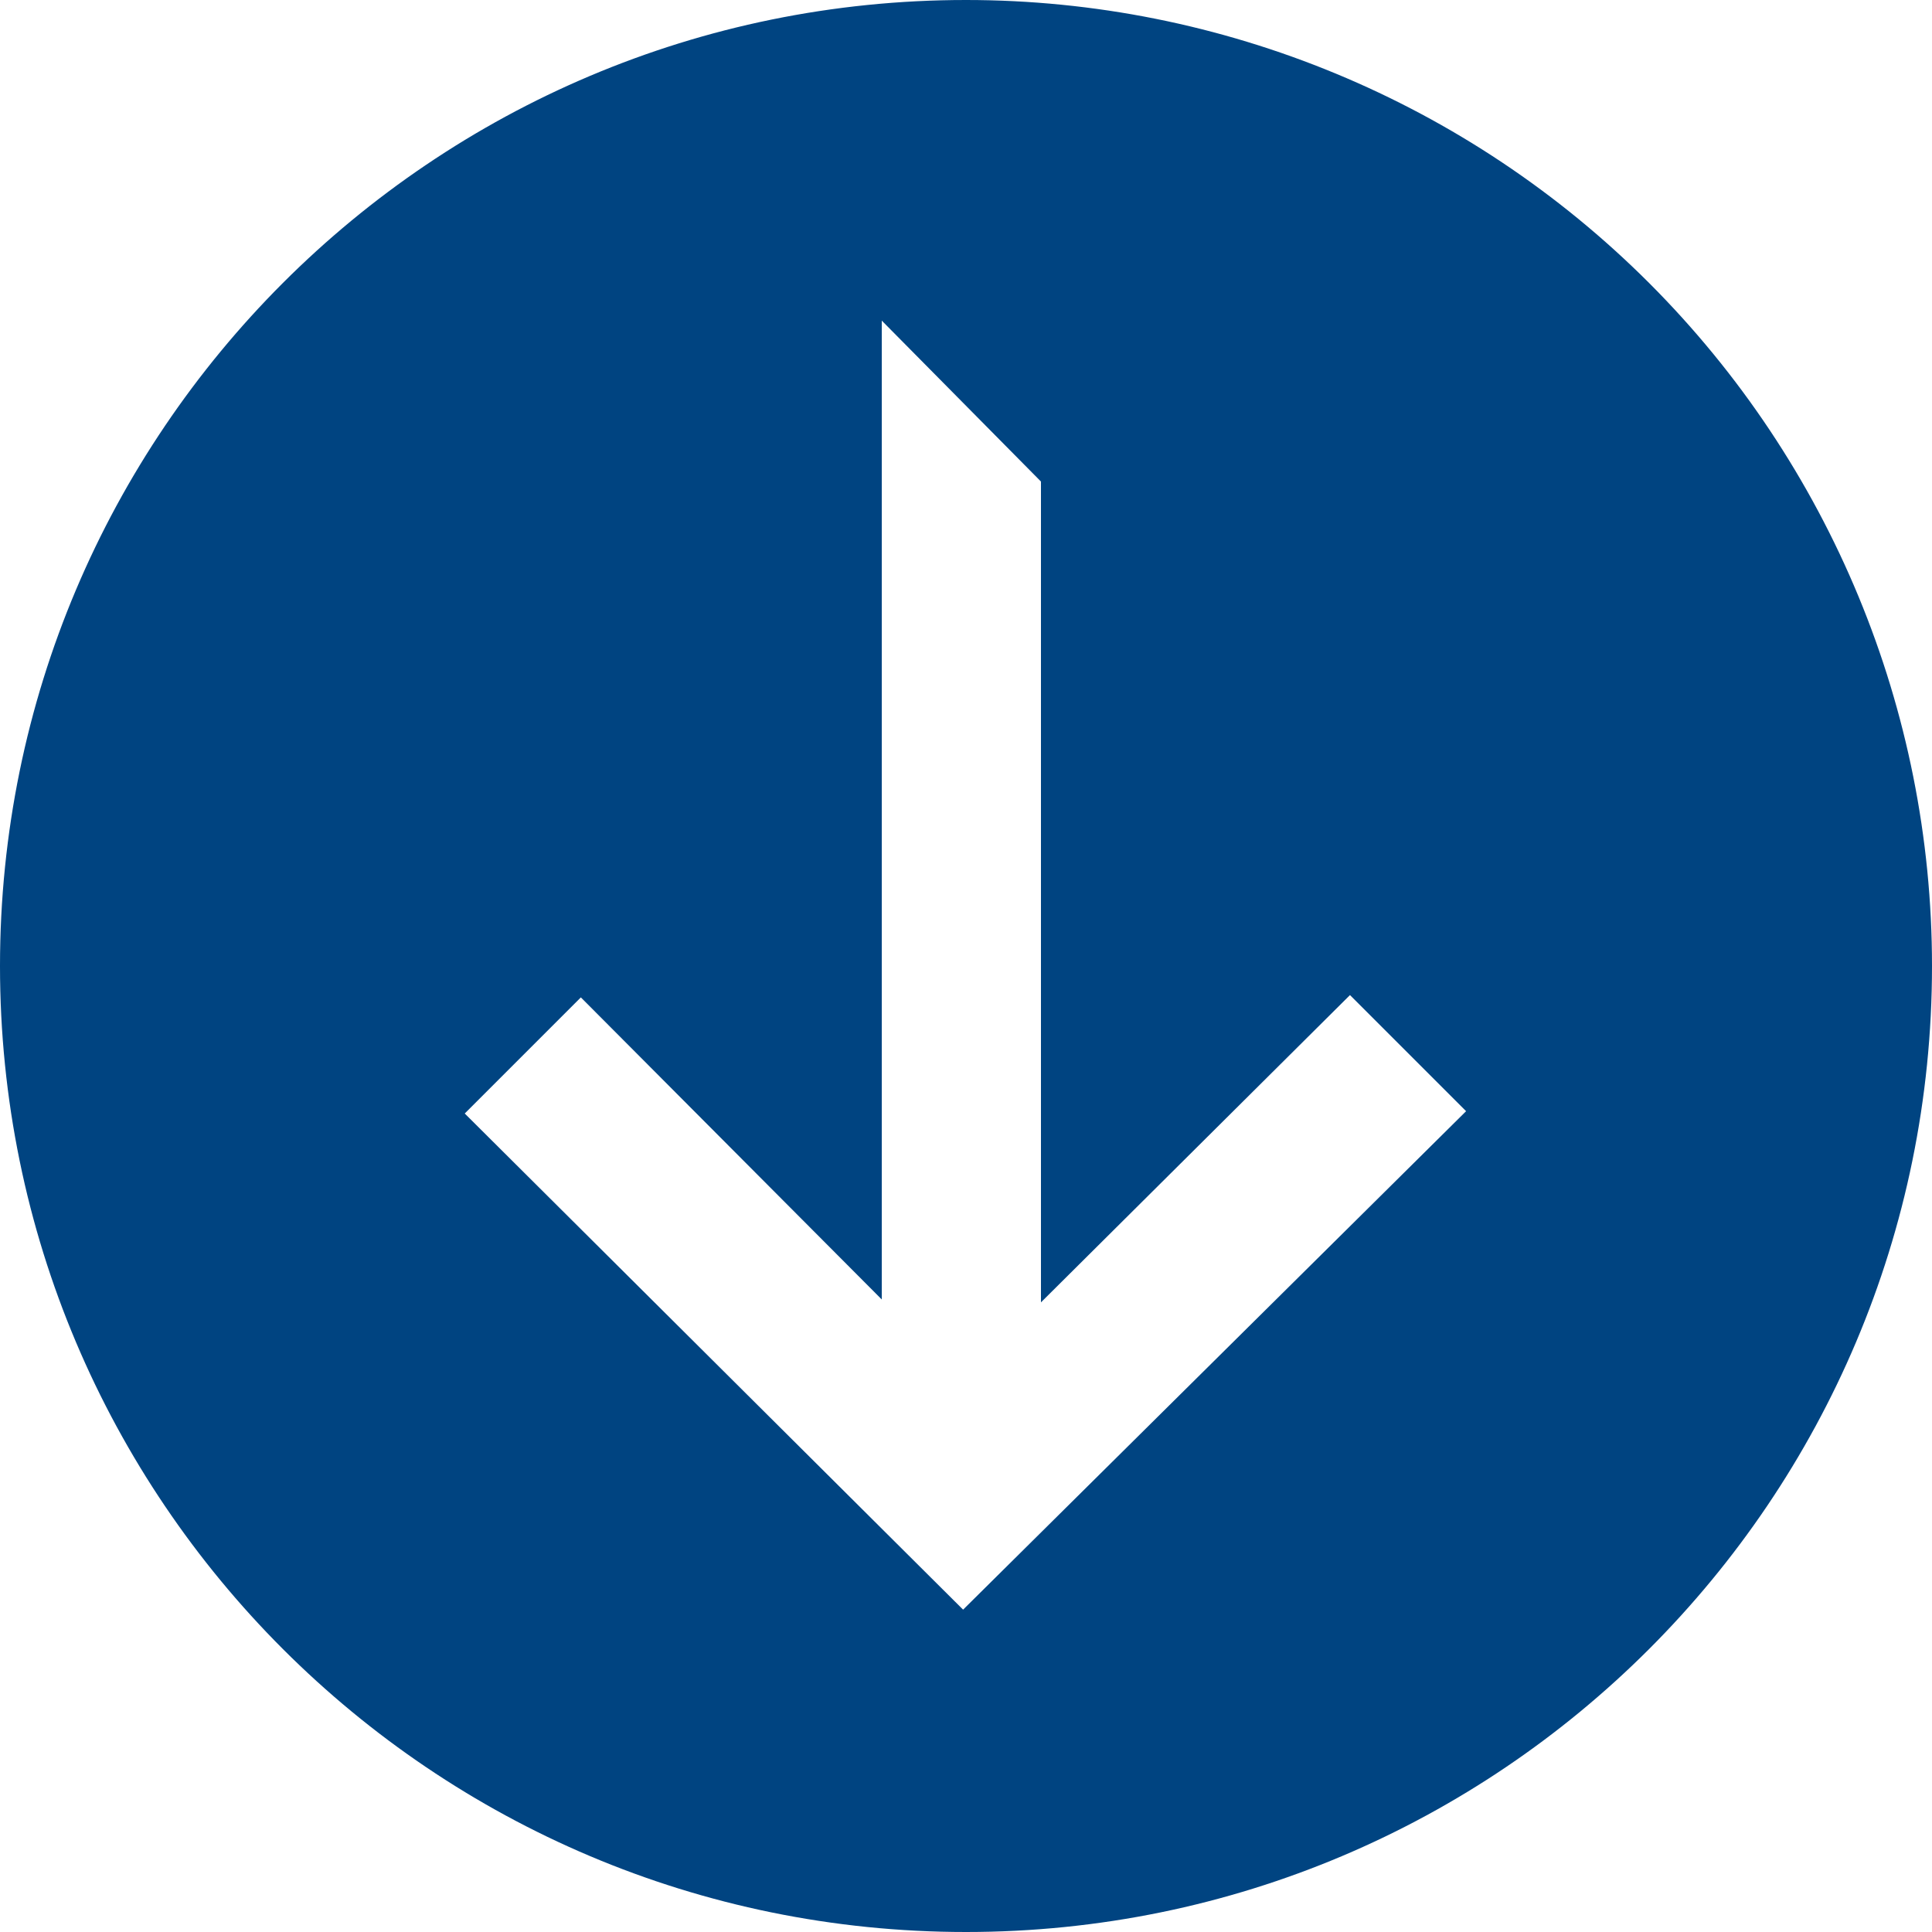 <?xml version="1.0" encoding="UTF-8"?>
<svg width="20px" height="20px" viewBox="0 0 20 20" version="1.1" xmlns="http://www.w3.org/2000/svg" xmlns:xlink="http://www.w3.org/1999/xlink">
    <title>btn_descargar</title>
    <g id="Symbols" stroke="none" stroke-width="1" fill="none" fill-rule="evenodd">
        <g id="Barra" transform="translate(-221, -20)" fill="#004481">
            <g id="icon/UI/Download">
                <g transform="translate(221, 20)">
                    <path d="M9.97,16.663 L4.811,11.527 L6.013,10.325 L9.128,13.452 L9.128,3.319 L10.776,4.985 L10.776,13.482 L13.975,10.301 L15.177,11.503 L9.97,16.663 Z M10,0 C4.477,0 0,4.477 0,10 C0,15.523 4.477,20 10,20 C15.523,20 20,15.523 20,10 C20,7.348 18.946,4.804 17.071,2.929 C15.196,1.054 12.652,0 10,0 L10,0 Z" id="Shape"></path>
                </g>
            </g>
        </g>
    </g>
</svg>
